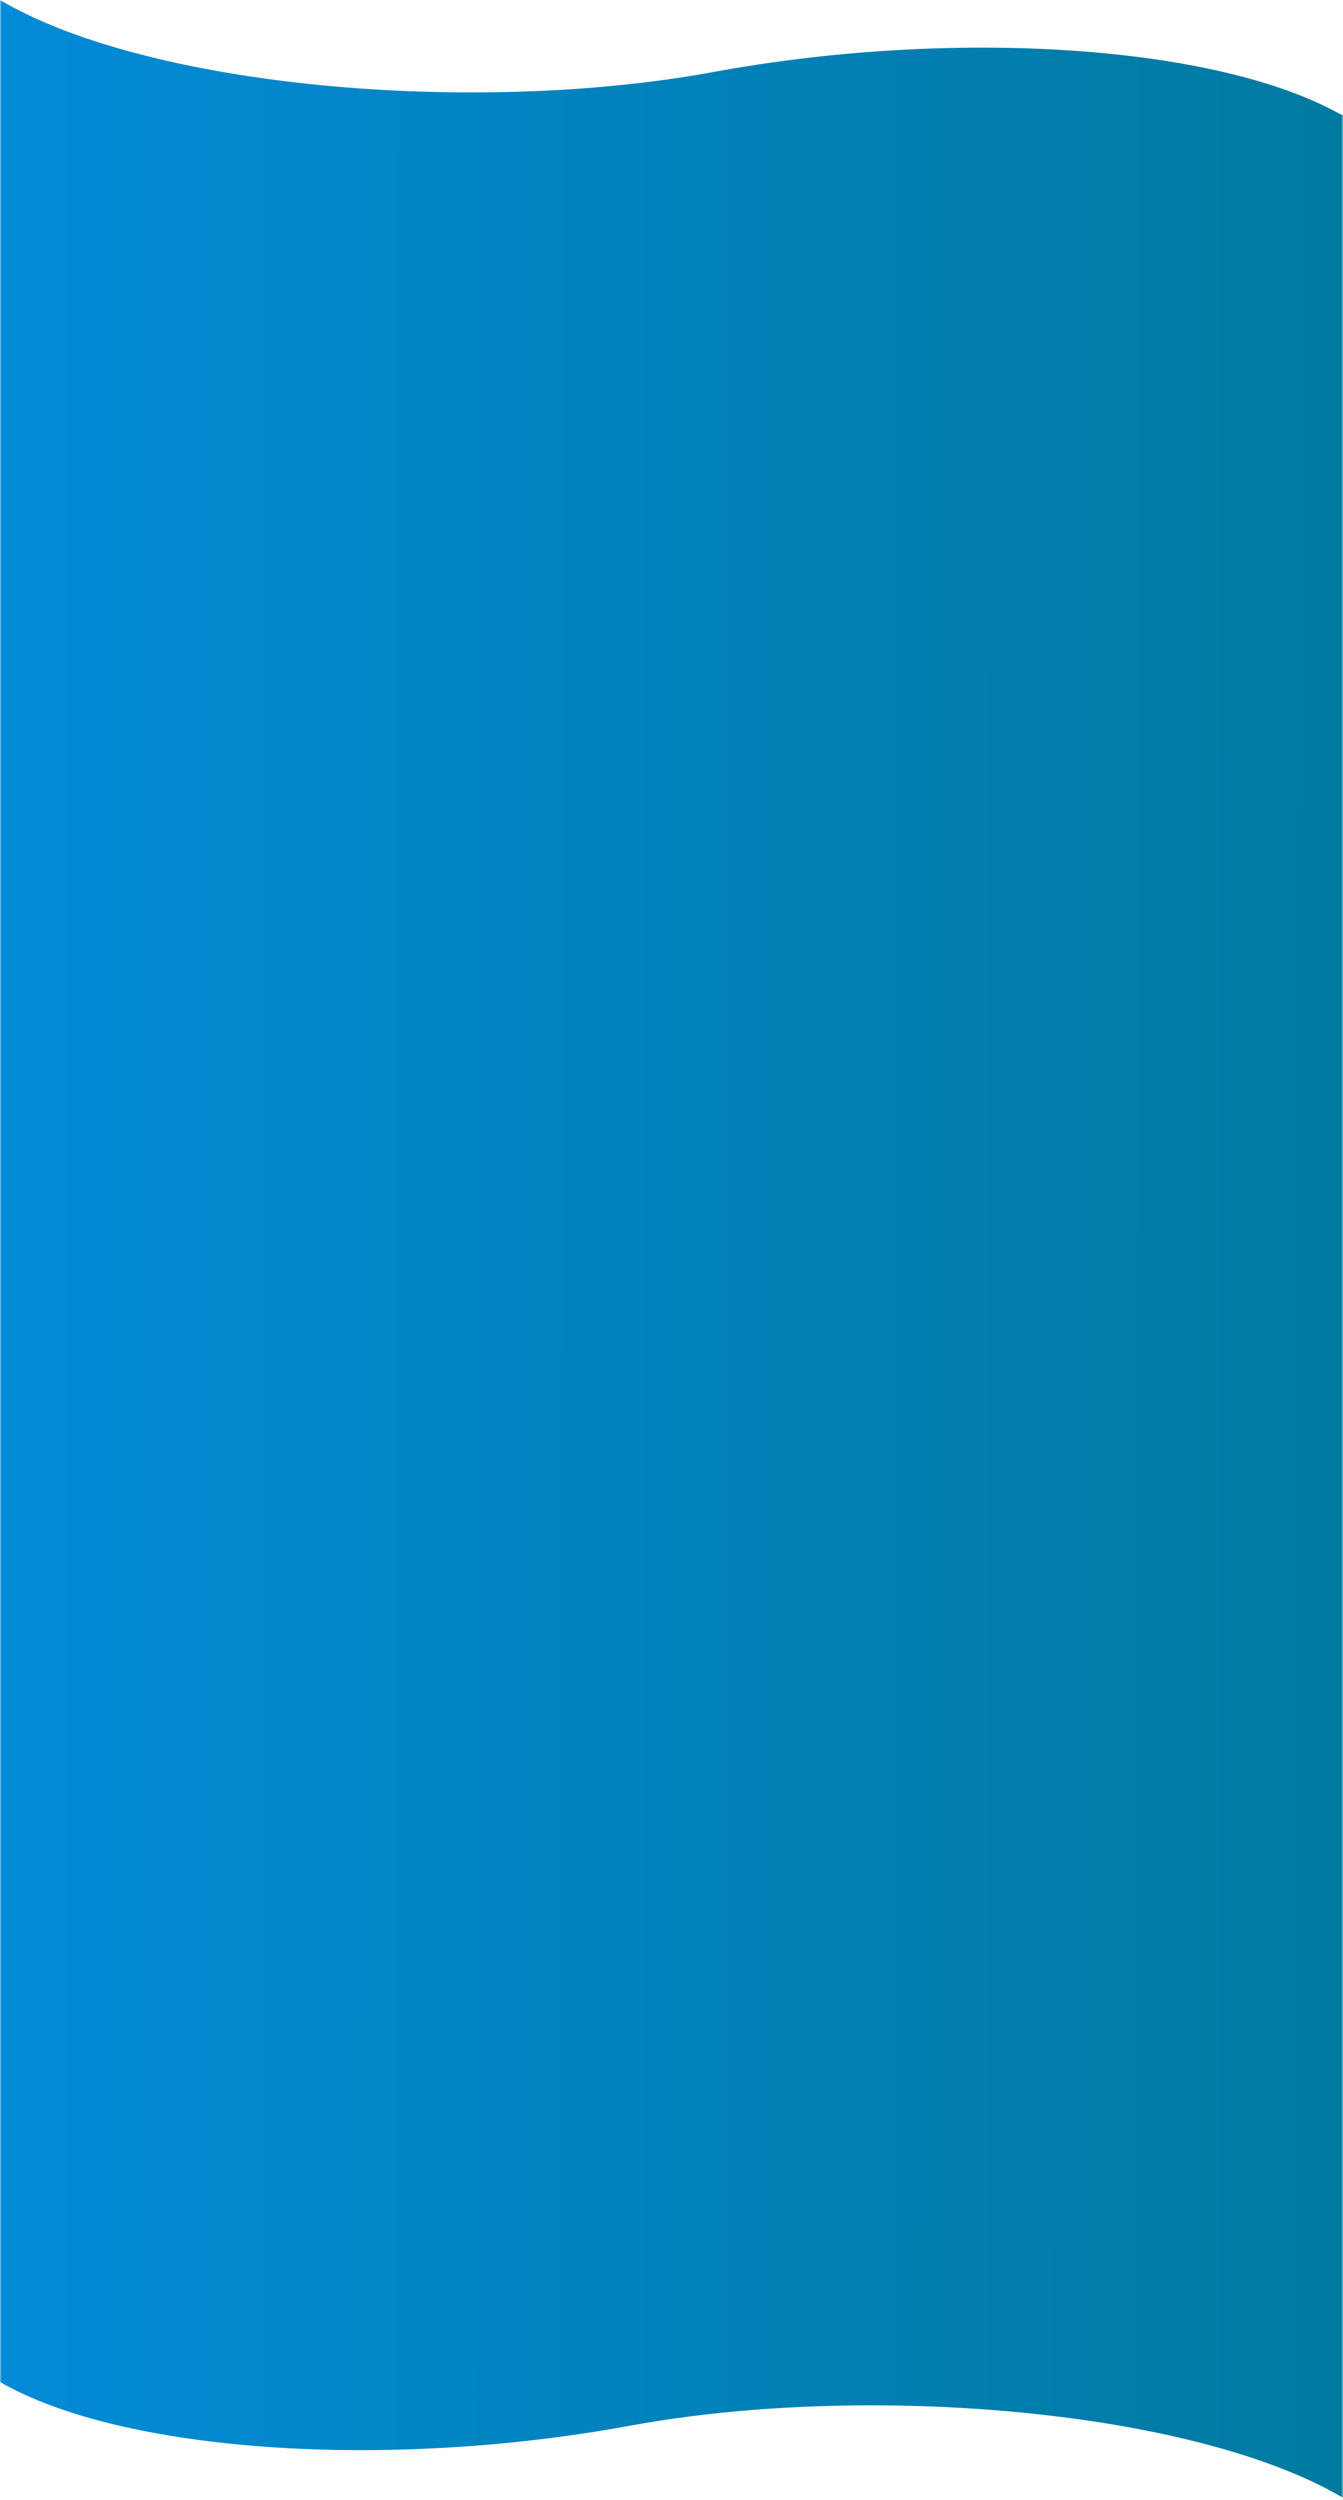 <svg width="375" height="698" viewBox="0 0 375 698" fill="none" xmlns="http://www.w3.org/2000/svg">
<mask id="mask0" mask-type="alpha" maskUnits="userSpaceOnUse" x="0" y="0" width="375" height="698">
<path d="M0 0H375V698H0V0Z" fill="url(#paint0_linear)"/>
</mask>
<g mask="url(#mask0)">
<path fill-rule="evenodd" clip-rule="evenodd" d="M199.089 20.118C266.501 7.723 339.977 12.543 374.426 32H375V32.328V665V697.328C333.464 672.791 242.318 665 175.911 677.21C108.122 689.674 34.201 684.73 3.14722e-06 665V32.328V32L0 0C41.536 24.537 132.682 32.328 199.089 20.118Z" fill="url(#paint1_linear)"/>
</g>
<defs>
<linearGradient id="paint0_linear" x1="7.552" y1="372.406" x2="375.003" y2="372.771" gradientUnits="userSpaceOnUse">
<stop stop-color="#038AD6"/>
<stop offset="1" stop-color="#017AA0"/>
</linearGradient>
<linearGradient id="paint1_linear" x1="7.552" y1="372.047" x2="375.003" y2="372.413" gradientUnits="userSpaceOnUse">
<stop stop-color="#038AD6"/>
<stop offset="1" stop-color="#017AA0"/>
</linearGradient>
</defs>
</svg>
